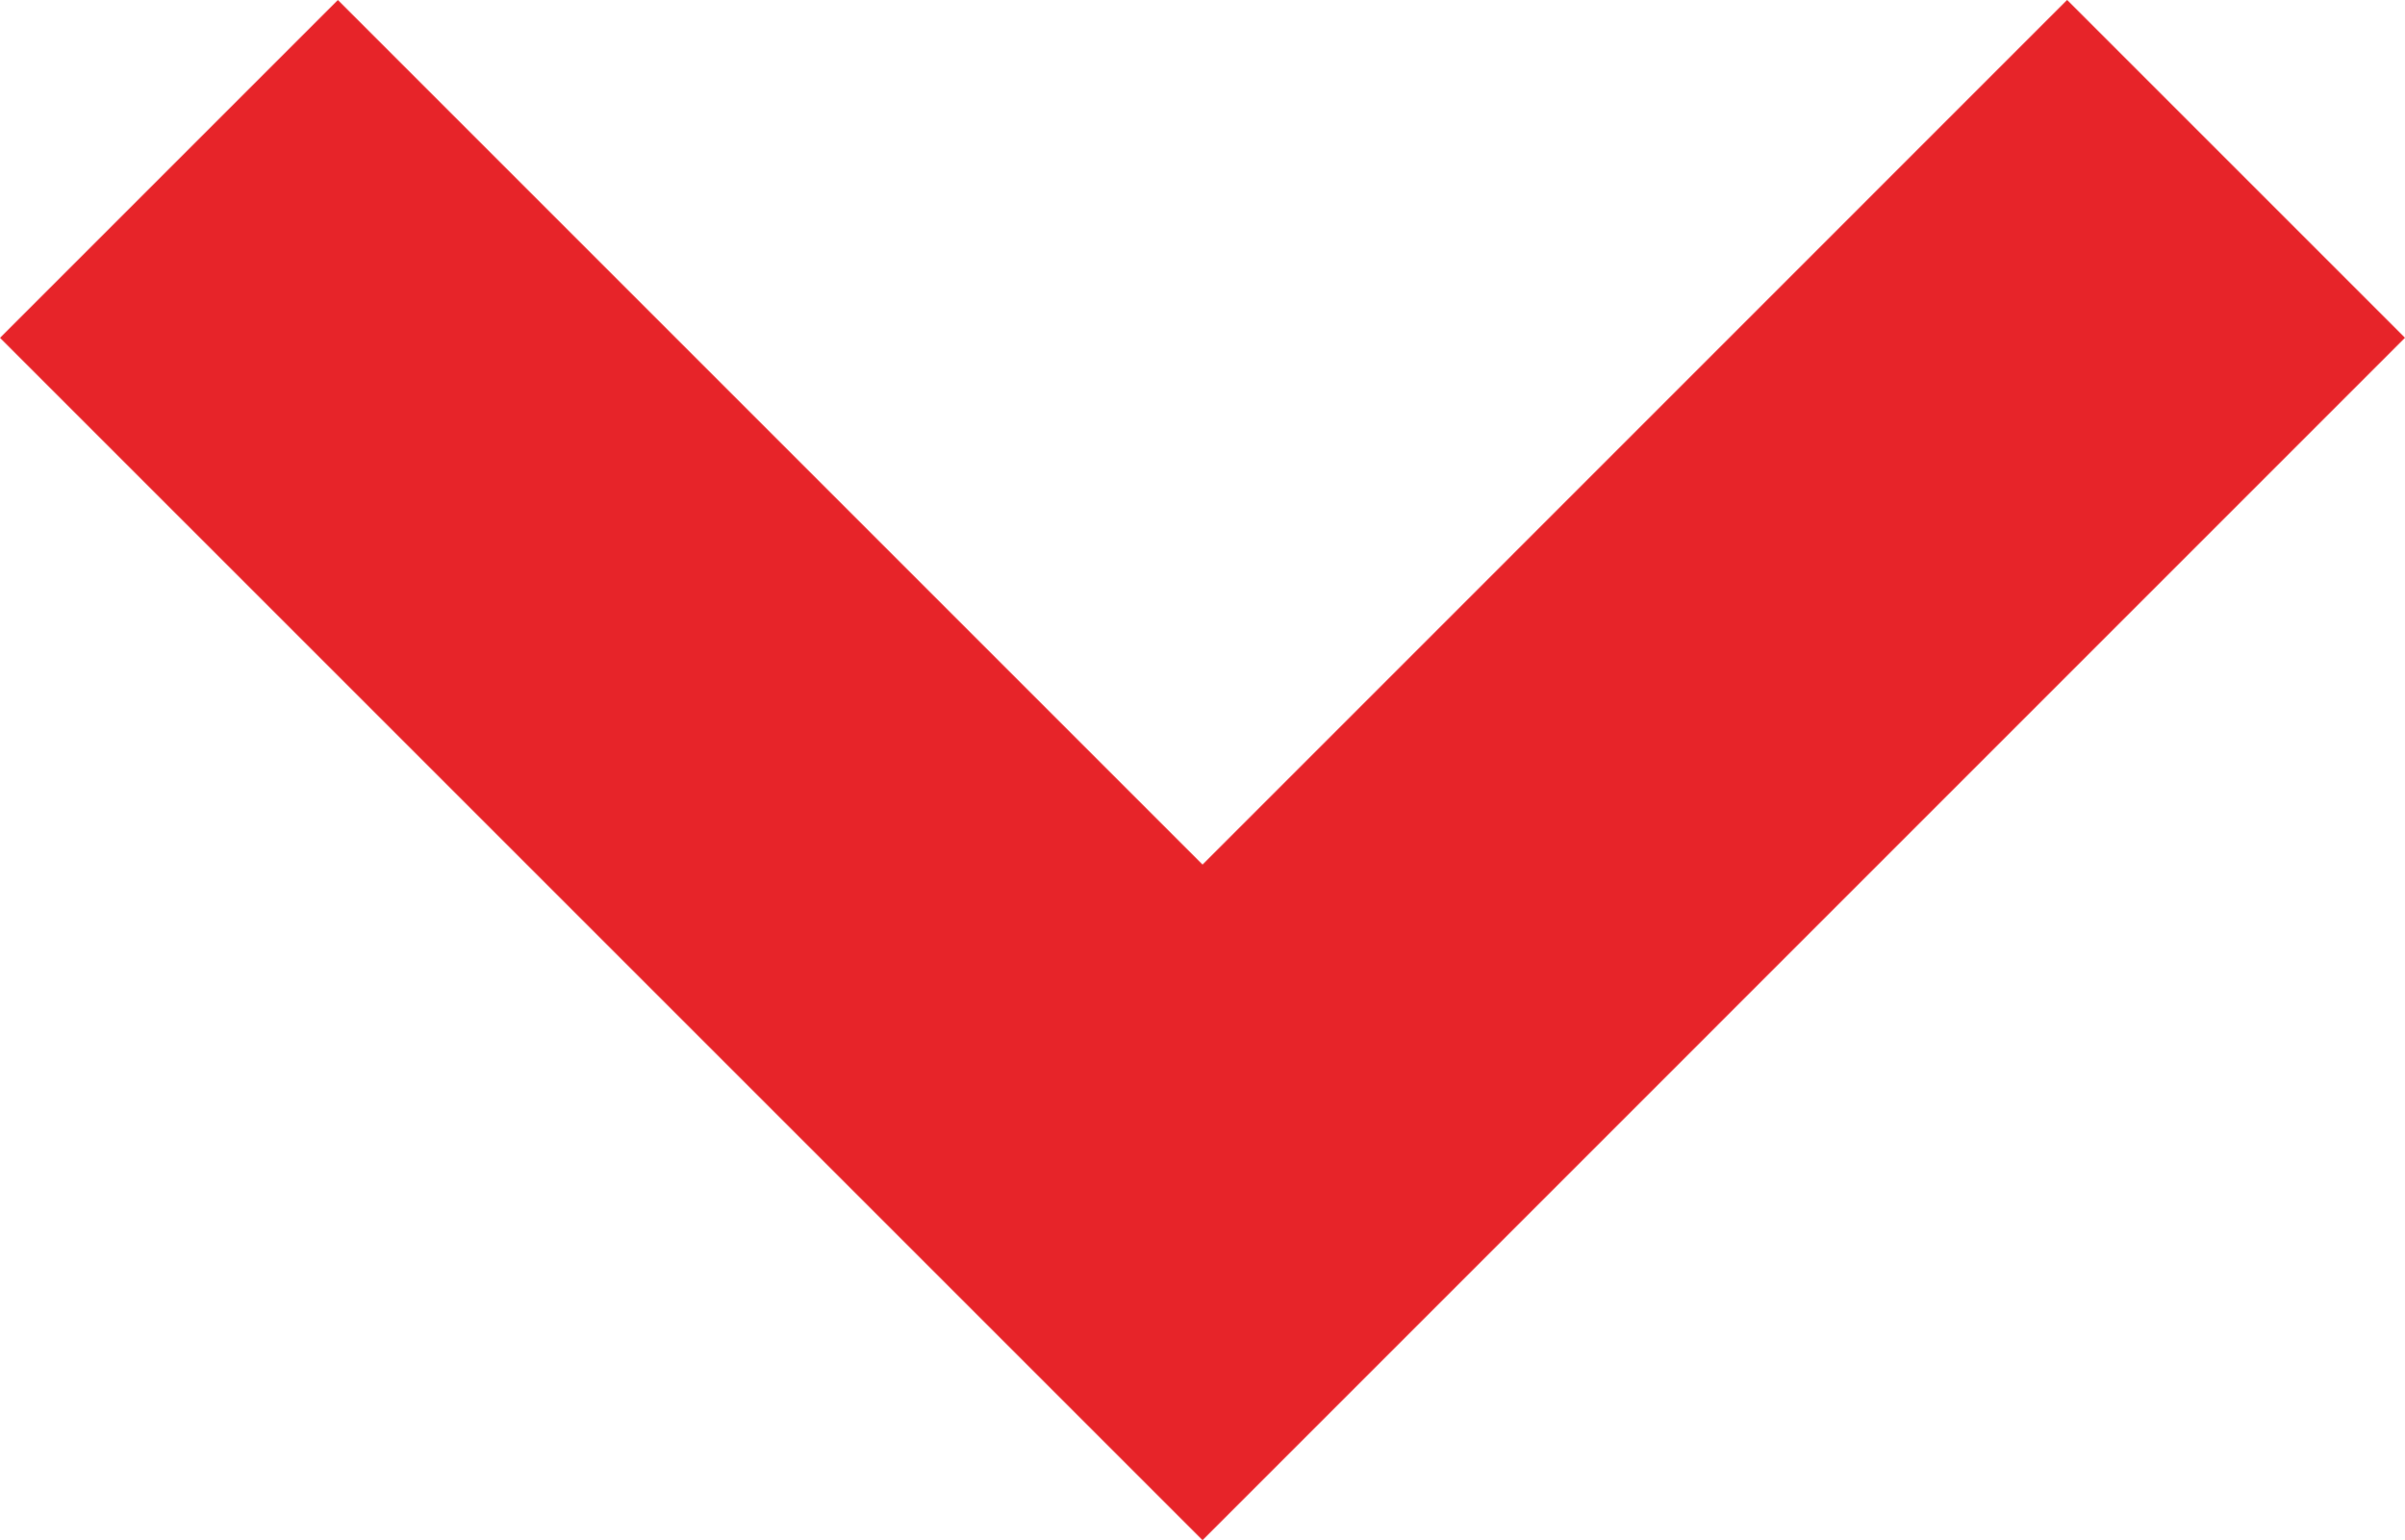 <svg xmlns="http://www.w3.org/2000/svg" width="31.227" height="20" viewBox="0 0 31.227 20">
  <path id="Path_1473" data-name="Path 1473" d="M591.574,239.186,602.8,227.959l-4.387-4.387L587.187,234.8,575.96,223.573l-4.387,4.387L582.8,239.186l4.387,4.387Z" transform="translate(-571.573 -223.573)" fill="#e72429"/>
</svg>
